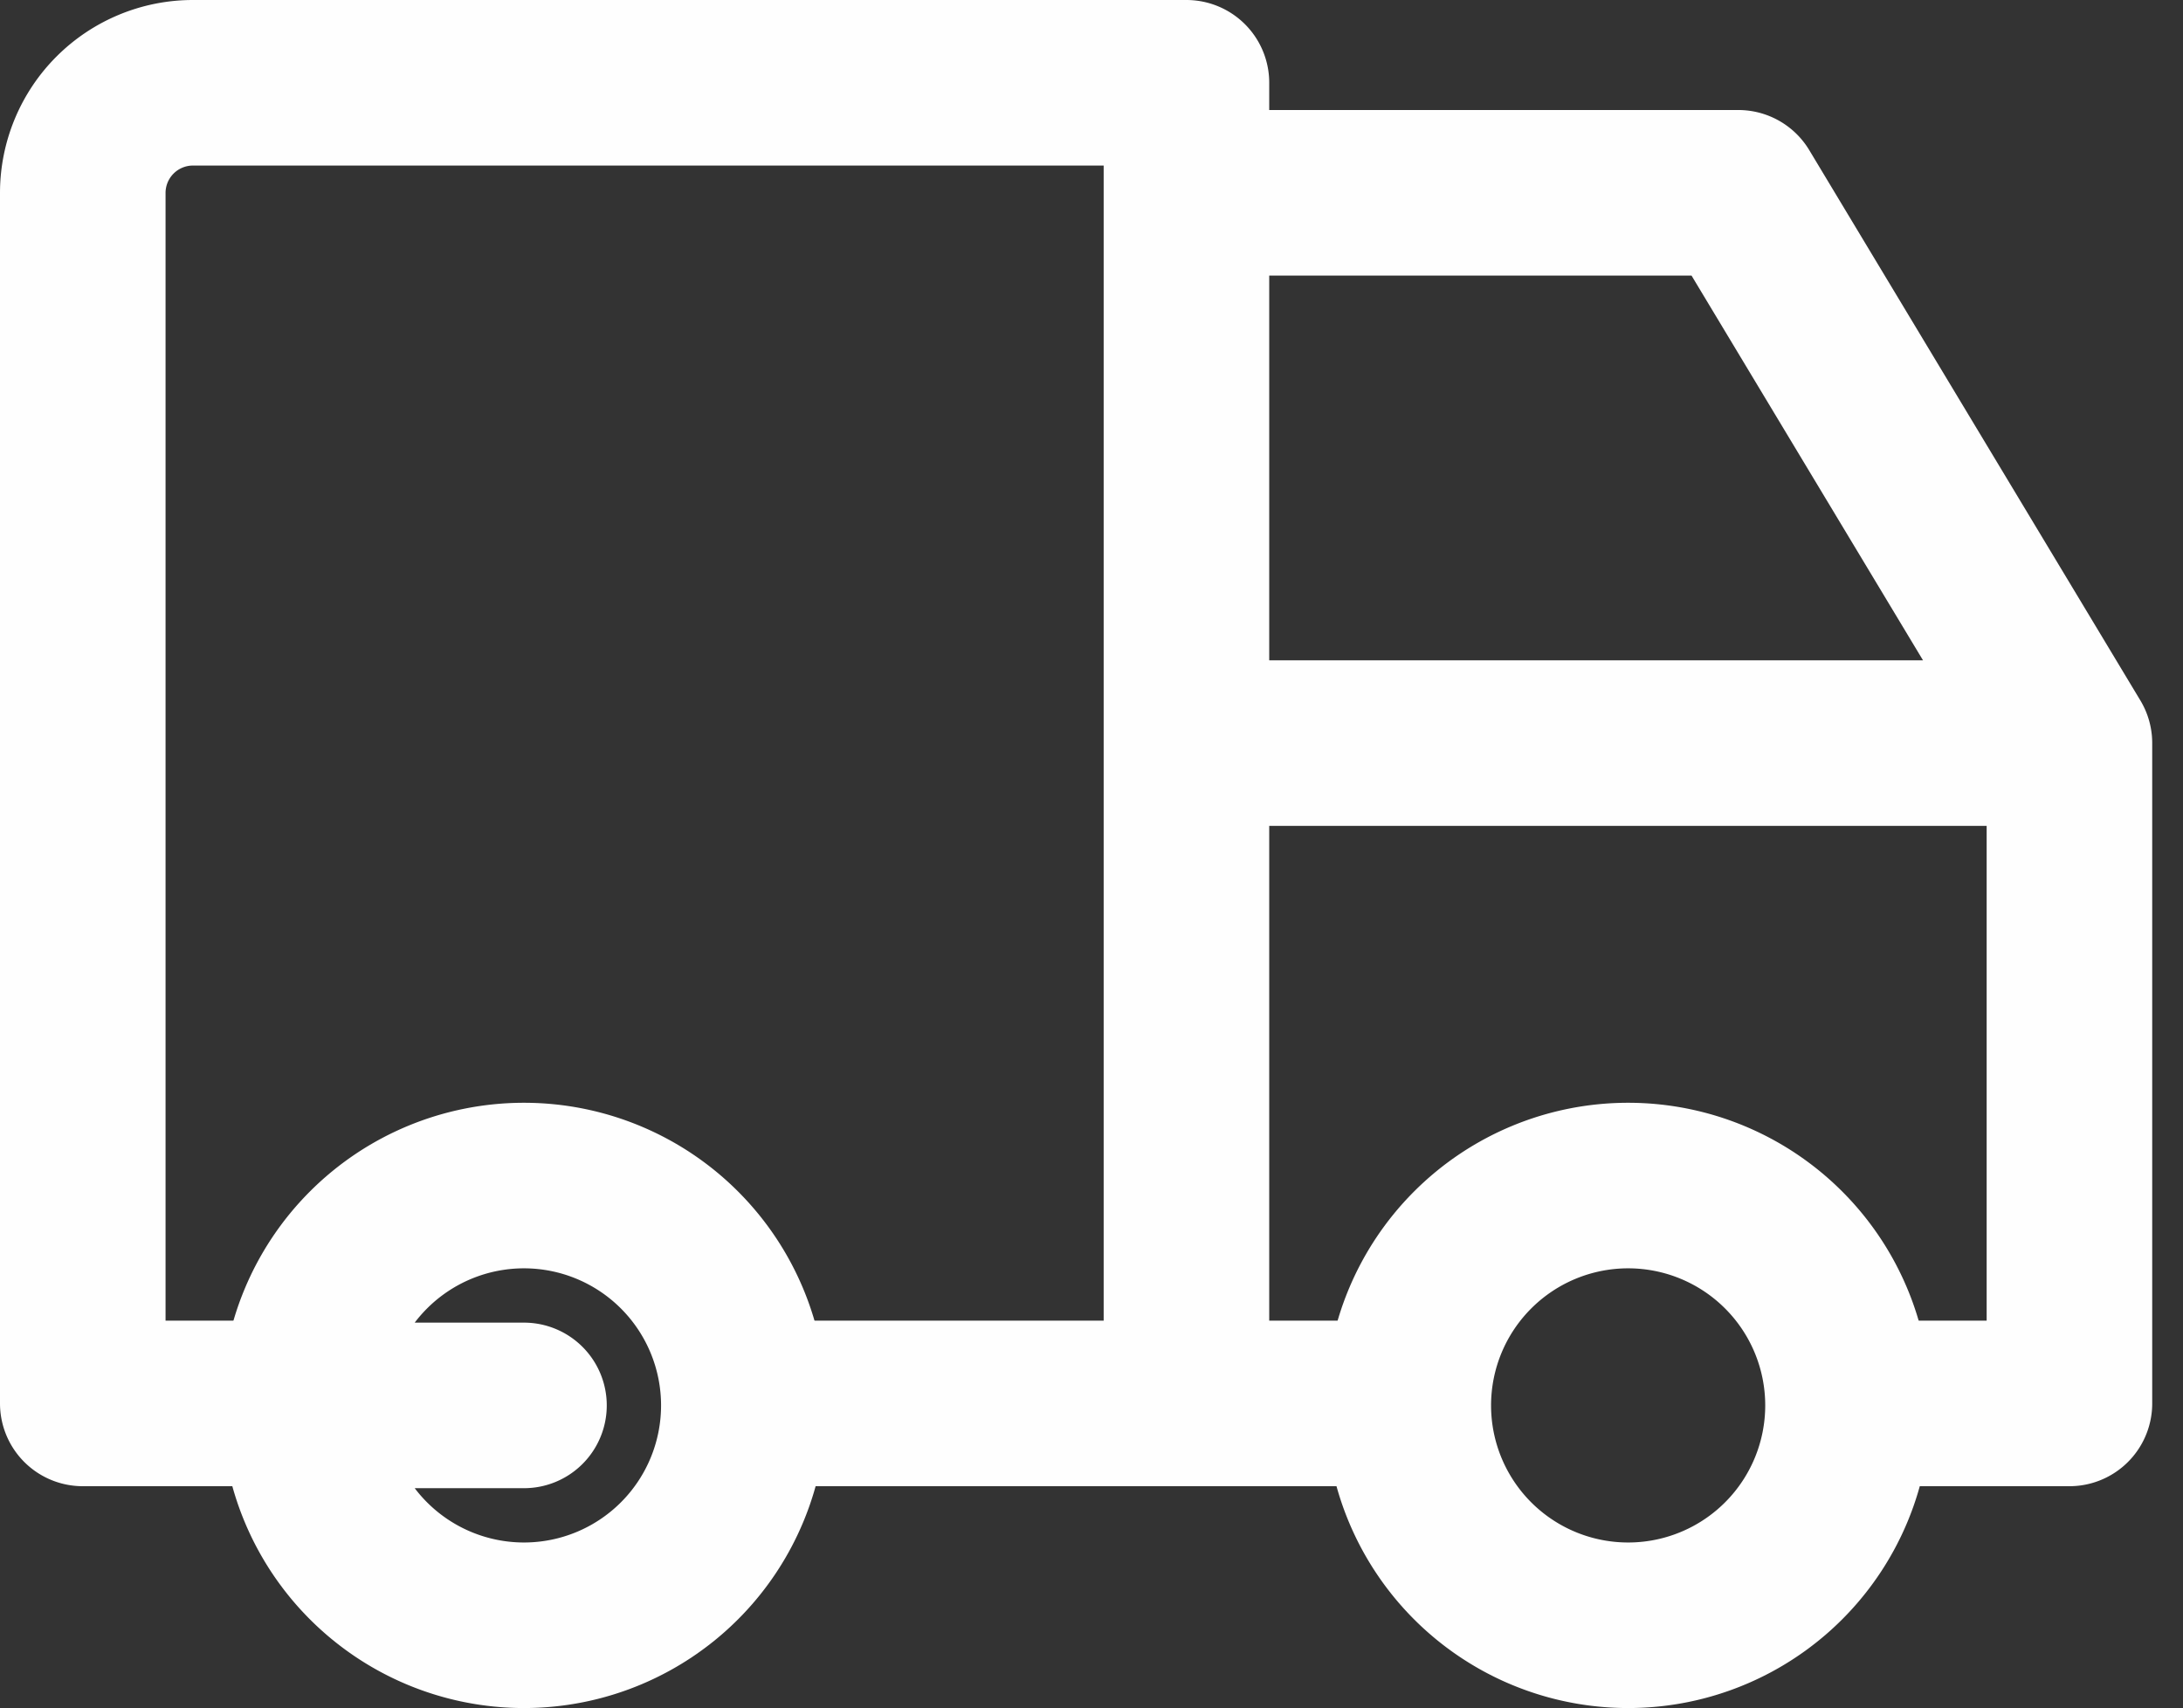 <svg xmlns="http://www.w3.org/2000/svg" width="26.372" height="20.635" viewBox="0 0 26.372 20.635">
  <rect x="0" y="0" width="26.372" height="20.635" fill="#333333" stroke="none"/>
  <g id="Group_5442" data-name="Group 5442" transform="translate(-4.987 -9.023)">
    <path id="Path_69" data-name="Path 69" d="M7.656,17.656,5,17.656A2.656,2.656,0,1,0,7.656,15,2.656,2.656,0,0,0,5,17.656" transform="translate(3.661 8.345)" fill="none" stroke="#fefefe" stroke-linecap="round" stroke-linejoin="round" stroke-width="2"/>
    <path id="Path_70" data-name="Path 70" d="M17.656,17.656m-2.656,0A2.656,2.656,0,1,0,17.656,15,2.656,2.656,0,0,0,15,17.656" transform="translate(7 8.345)" fill="none" stroke="#fefefe" stroke-linecap="round" stroke-linejoin="round" stroke-width="2"/>
    <path id="Path_71" data-name="Path 71" d="M5.667,20.954H3V6.33A1.331,1.331,0,0,1,4.333,5h12V20.954m-5.333,0h8m5.333,0H27V12.977H16.333m0-6.648H23l4,6.648" transform="translate(2.987 5.023)" fill="none" stroke="#fefefe" stroke-linecap="round" stroke-linejoin="round" stroke-width="2"/>
  </g>
</svg>
